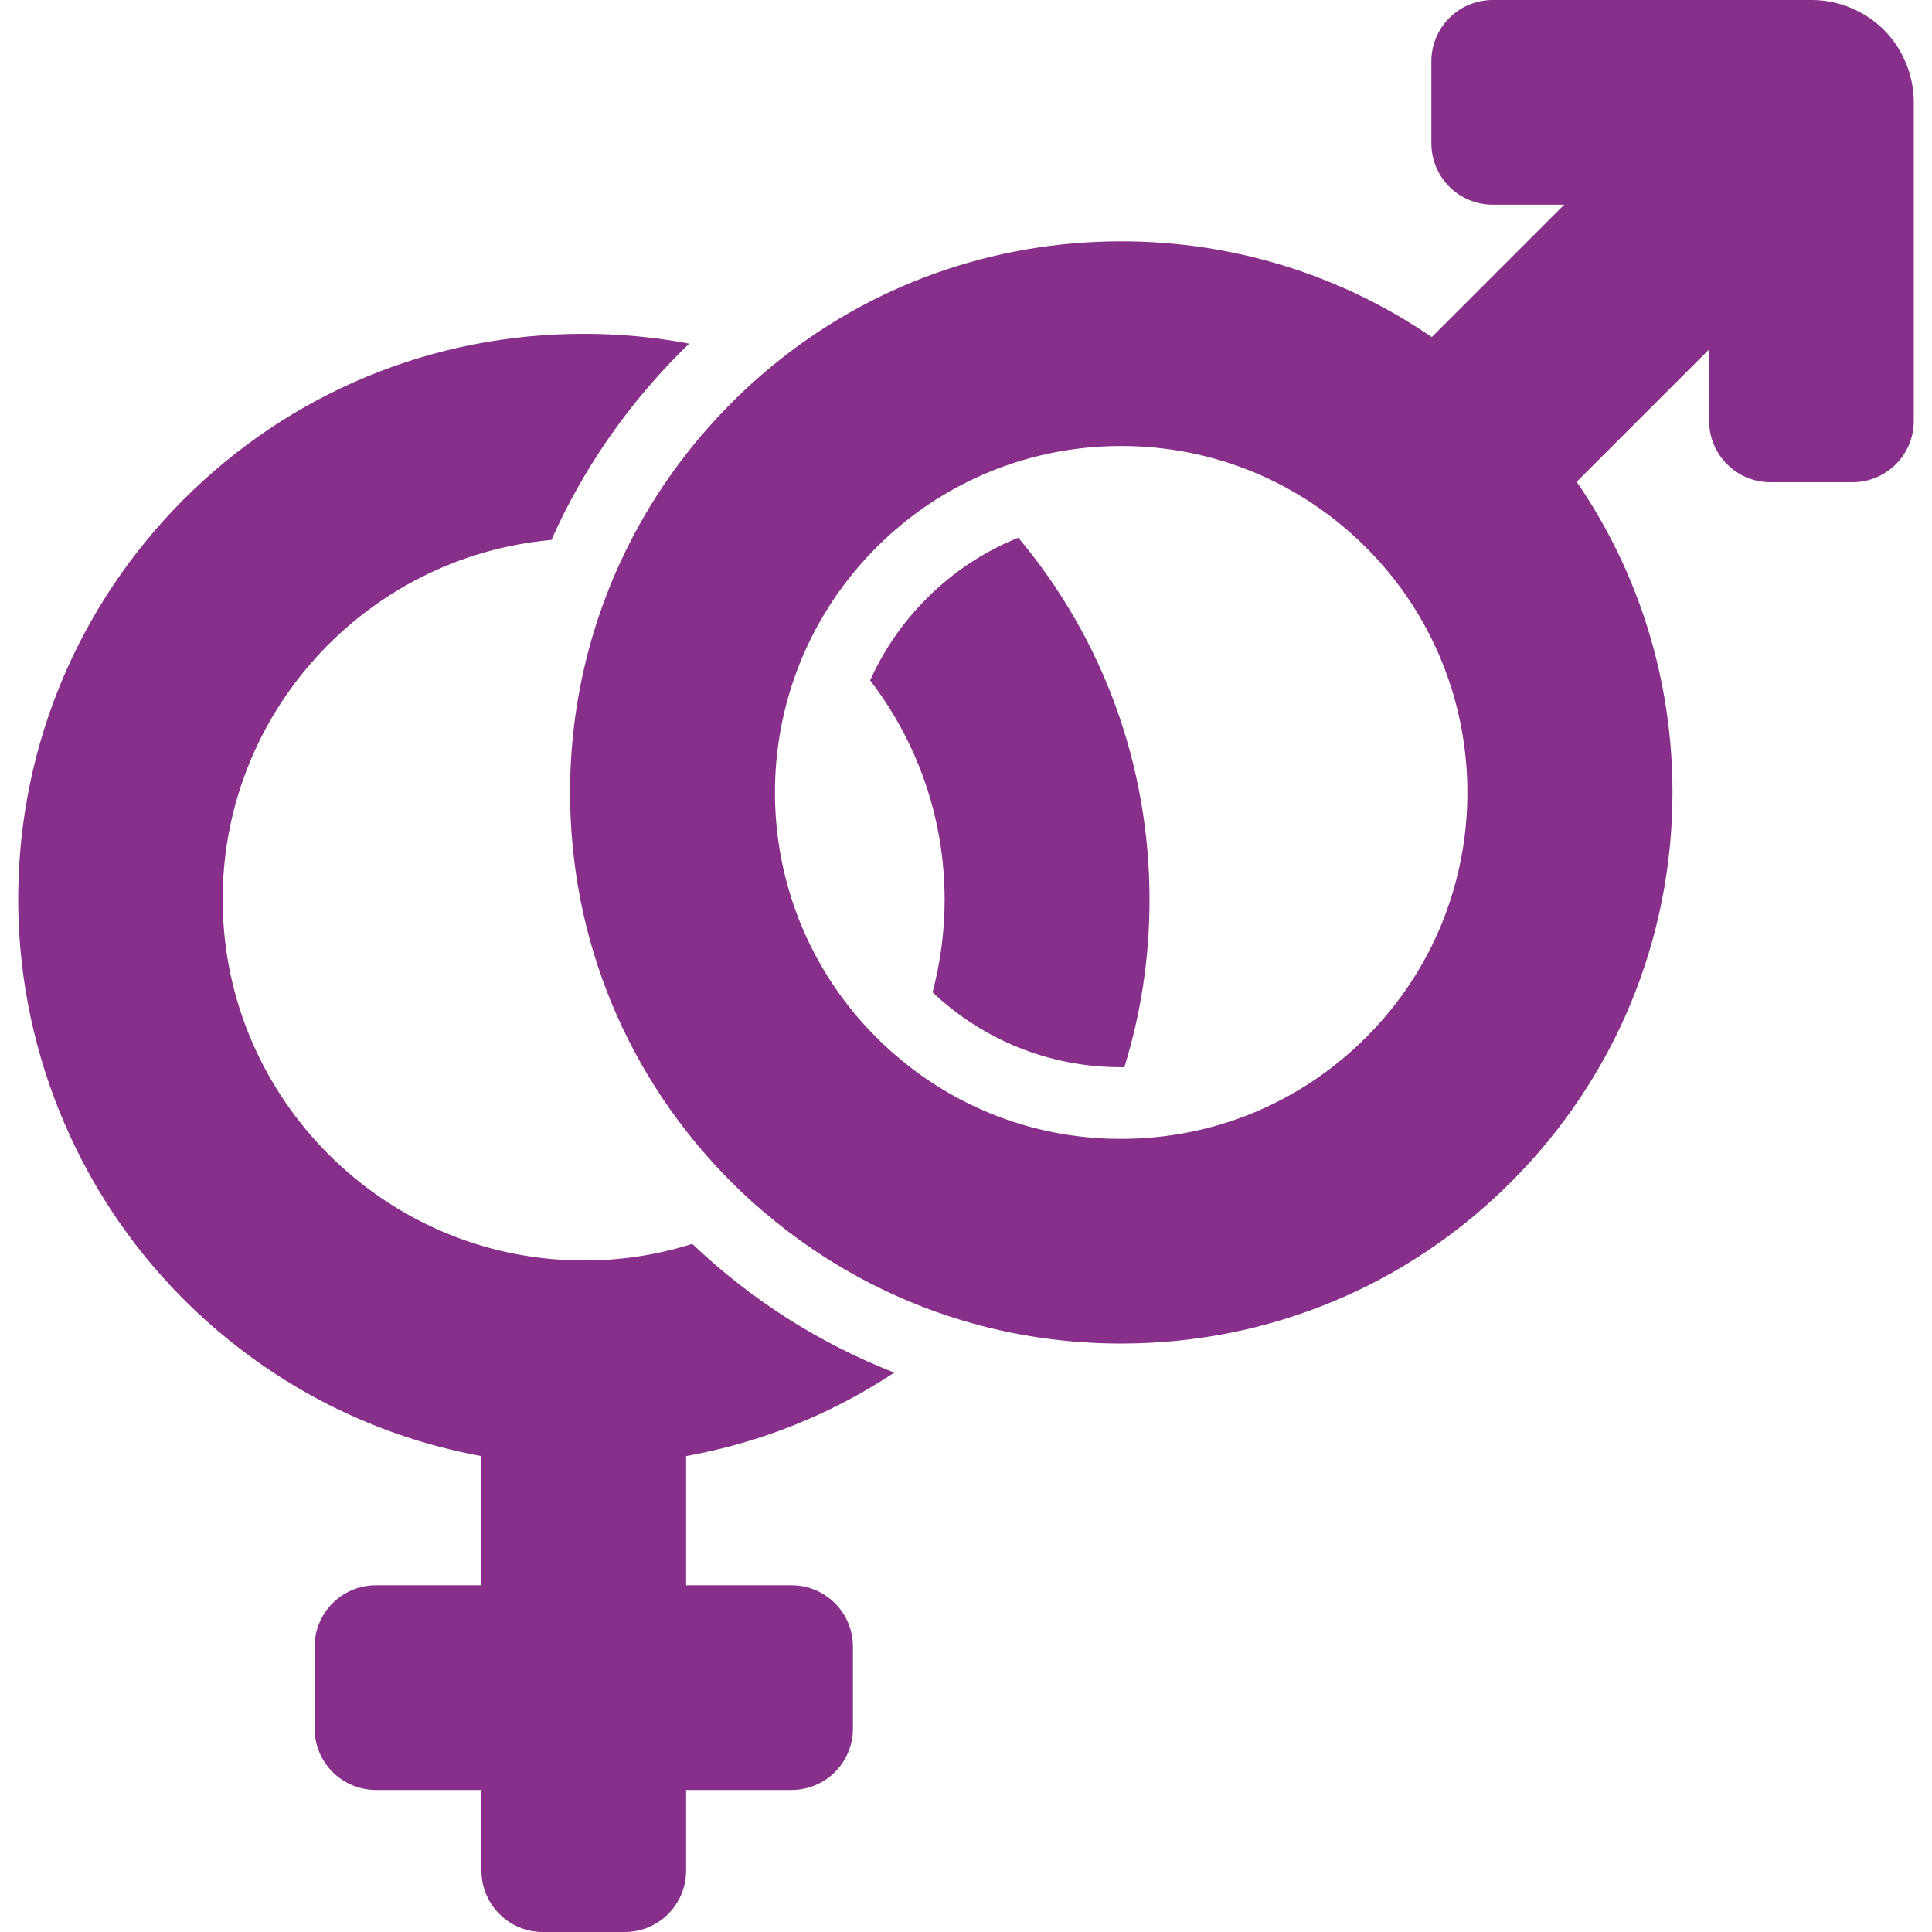 <?xml version="1.0" encoding="UTF-8"?> <svg xmlns="http://www.w3.org/2000/svg" xmlns:xlink="http://www.w3.org/1999/xlink" xmlns:svgjs="http://svgjs.com/svgjs" version="1.1" width="512" height="512" x="0" y="0" viewBox="0 0 943.9 943.899" style="enable-background:new 0 0 512 512" xml:space="preserve" class=""><g> <g xmlns="http://www.w3.org/2000/svg"> <g> <path d="M335.212,913.899V874.5h51.5c16.601,0,30-13.4,30-30v-40c0-16.601-13.399-30-30-30h-51.5v-63.101 c36.4-6.6,70.9-20.399,101.7-40.8c-36.3-14.2-69.7-35.3-98.7-62.899c-17.399,5.5-36,8.399-55.3,8.1 c-95.2-1.2-172.8-78.7-174.1-173.9c-1.3-93,69.9-170,160.6-178.1c15-33.8,36.3-64.9,63.2-91.9c1.399-1.4,2.8-2.7,4.1-4 c-16.8-3.2-34.1-4.8-51.6-4.8c-73.8,0-143.2,28.7-195.4,80.9c-51.2,51.4-79.8,119.3-80.8,191.6c-1,74,27.8,145.601,79.8,198.2 c40.4,40.8,91.2,67.5,146.5,77.6V774.5h-51.5c-16.6,0-30,13.399-30,30v40c0,16.6,13.4,30,30,30h51.5v39.399 c0,16.601,13.4,30,30,30h40C321.813,943.899,335.212,930.5,335.212,913.899z" fill="#882f8c" data-original="#000000" style=""></path> <path d="M452.813,292.3c-11.801,11.8-21.101,25.4-27.7,40.1c22.8,29.7,36.399,66.9,36.399,107.2c0,15.601-2.1,30.8-5.899,45.2 c25,23.6,57.5,36.6,92.1,36.6c0.5,0,1.101,0,1.601,0c8.1-26.1,12.3-53.6,12.3-81.8c0-65.4-22.601-127.4-64.101-176.9 C481.012,269.3,465.813,279.3,452.813,292.3z" fill="#882f8c" data-original="#000000" style=""></path> <path d="M729.313,100h34.899l-64.7,64.7c-44.399-30.4-96.8-46.8-151.699-46.8c-62.9,0-122.601,21.4-170.601,60.9 c-6.8,5.6-13.5,11.6-19.8,18c-20.2,20.2-36.8,43.1-49.5,67.9c-19.2,37.5-29.4,79.2-29.4,122.5c0,71.899,28,139.5,78.9,190.399 c5.2,5.2,10.5,10.101,16,14.7c28.5,24.3,61.4,42.2,96.7,52.8c24.899,7.5,51,11.3,77.7,11.3c71.899,0,139.5-28,190.399-78.899 c50.8-50.8,78.9-118.5,78.9-190.4c0-54.9-16.4-107.4-46.8-151.7l64.699-64.7v34.9c0,16.6,13.4,30,30,30h40c16.601,0,30-13.4,30-30 V50v-0.1c0-13-5.3-25.9-14.5-35.2c-9.199-9.2-22.1-14.7-35.1-14.7c-0.1,0-0.2,0-0.3,0h-155.8c-16.601,0-30,13.4-30,30v40 C699.313,86.6,712.712,100,729.313,100z M667.413,506.8c-32,32-74.5,49.6-119.7,49.6c-3.899,0-7.8-0.1-11.7-0.399 c-34.399-2.3-66.8-15-93.6-36.4c-5-4-9.7-8.2-14.3-12.8c-54.5-54.5-64-137.1-28.5-201.4c7.5-13.6,17-26.4,28.5-37.9 c13-13,27.8-23.7,43.8-31.7c23.2-11.7,49.1-17.9,75.8-17.9c45.2,0,87.7,17.6,119.7,49.6 C733.413,333.5,733.413,440.899,667.413,506.8z" fill="#882f8c" data-original="#000000" style=""></path> </g> </g> <g xmlns="http://www.w3.org/2000/svg"> </g> <g xmlns="http://www.w3.org/2000/svg"> </g> <g xmlns="http://www.w3.org/2000/svg"> </g> <g xmlns="http://www.w3.org/2000/svg"> </g> <g xmlns="http://www.w3.org/2000/svg"> </g> <g xmlns="http://www.w3.org/2000/svg"> </g> <g xmlns="http://www.w3.org/2000/svg"> </g> <g xmlns="http://www.w3.org/2000/svg"> </g> <g xmlns="http://www.w3.org/2000/svg"> </g> <g xmlns="http://www.w3.org/2000/svg"> </g> <g xmlns="http://www.w3.org/2000/svg"> </g> <g xmlns="http://www.w3.org/2000/svg"> </g> <g xmlns="http://www.w3.org/2000/svg"> </g> <g xmlns="http://www.w3.org/2000/svg"> </g> <g xmlns="http://www.w3.org/2000/svg"> </g> </g></svg> 